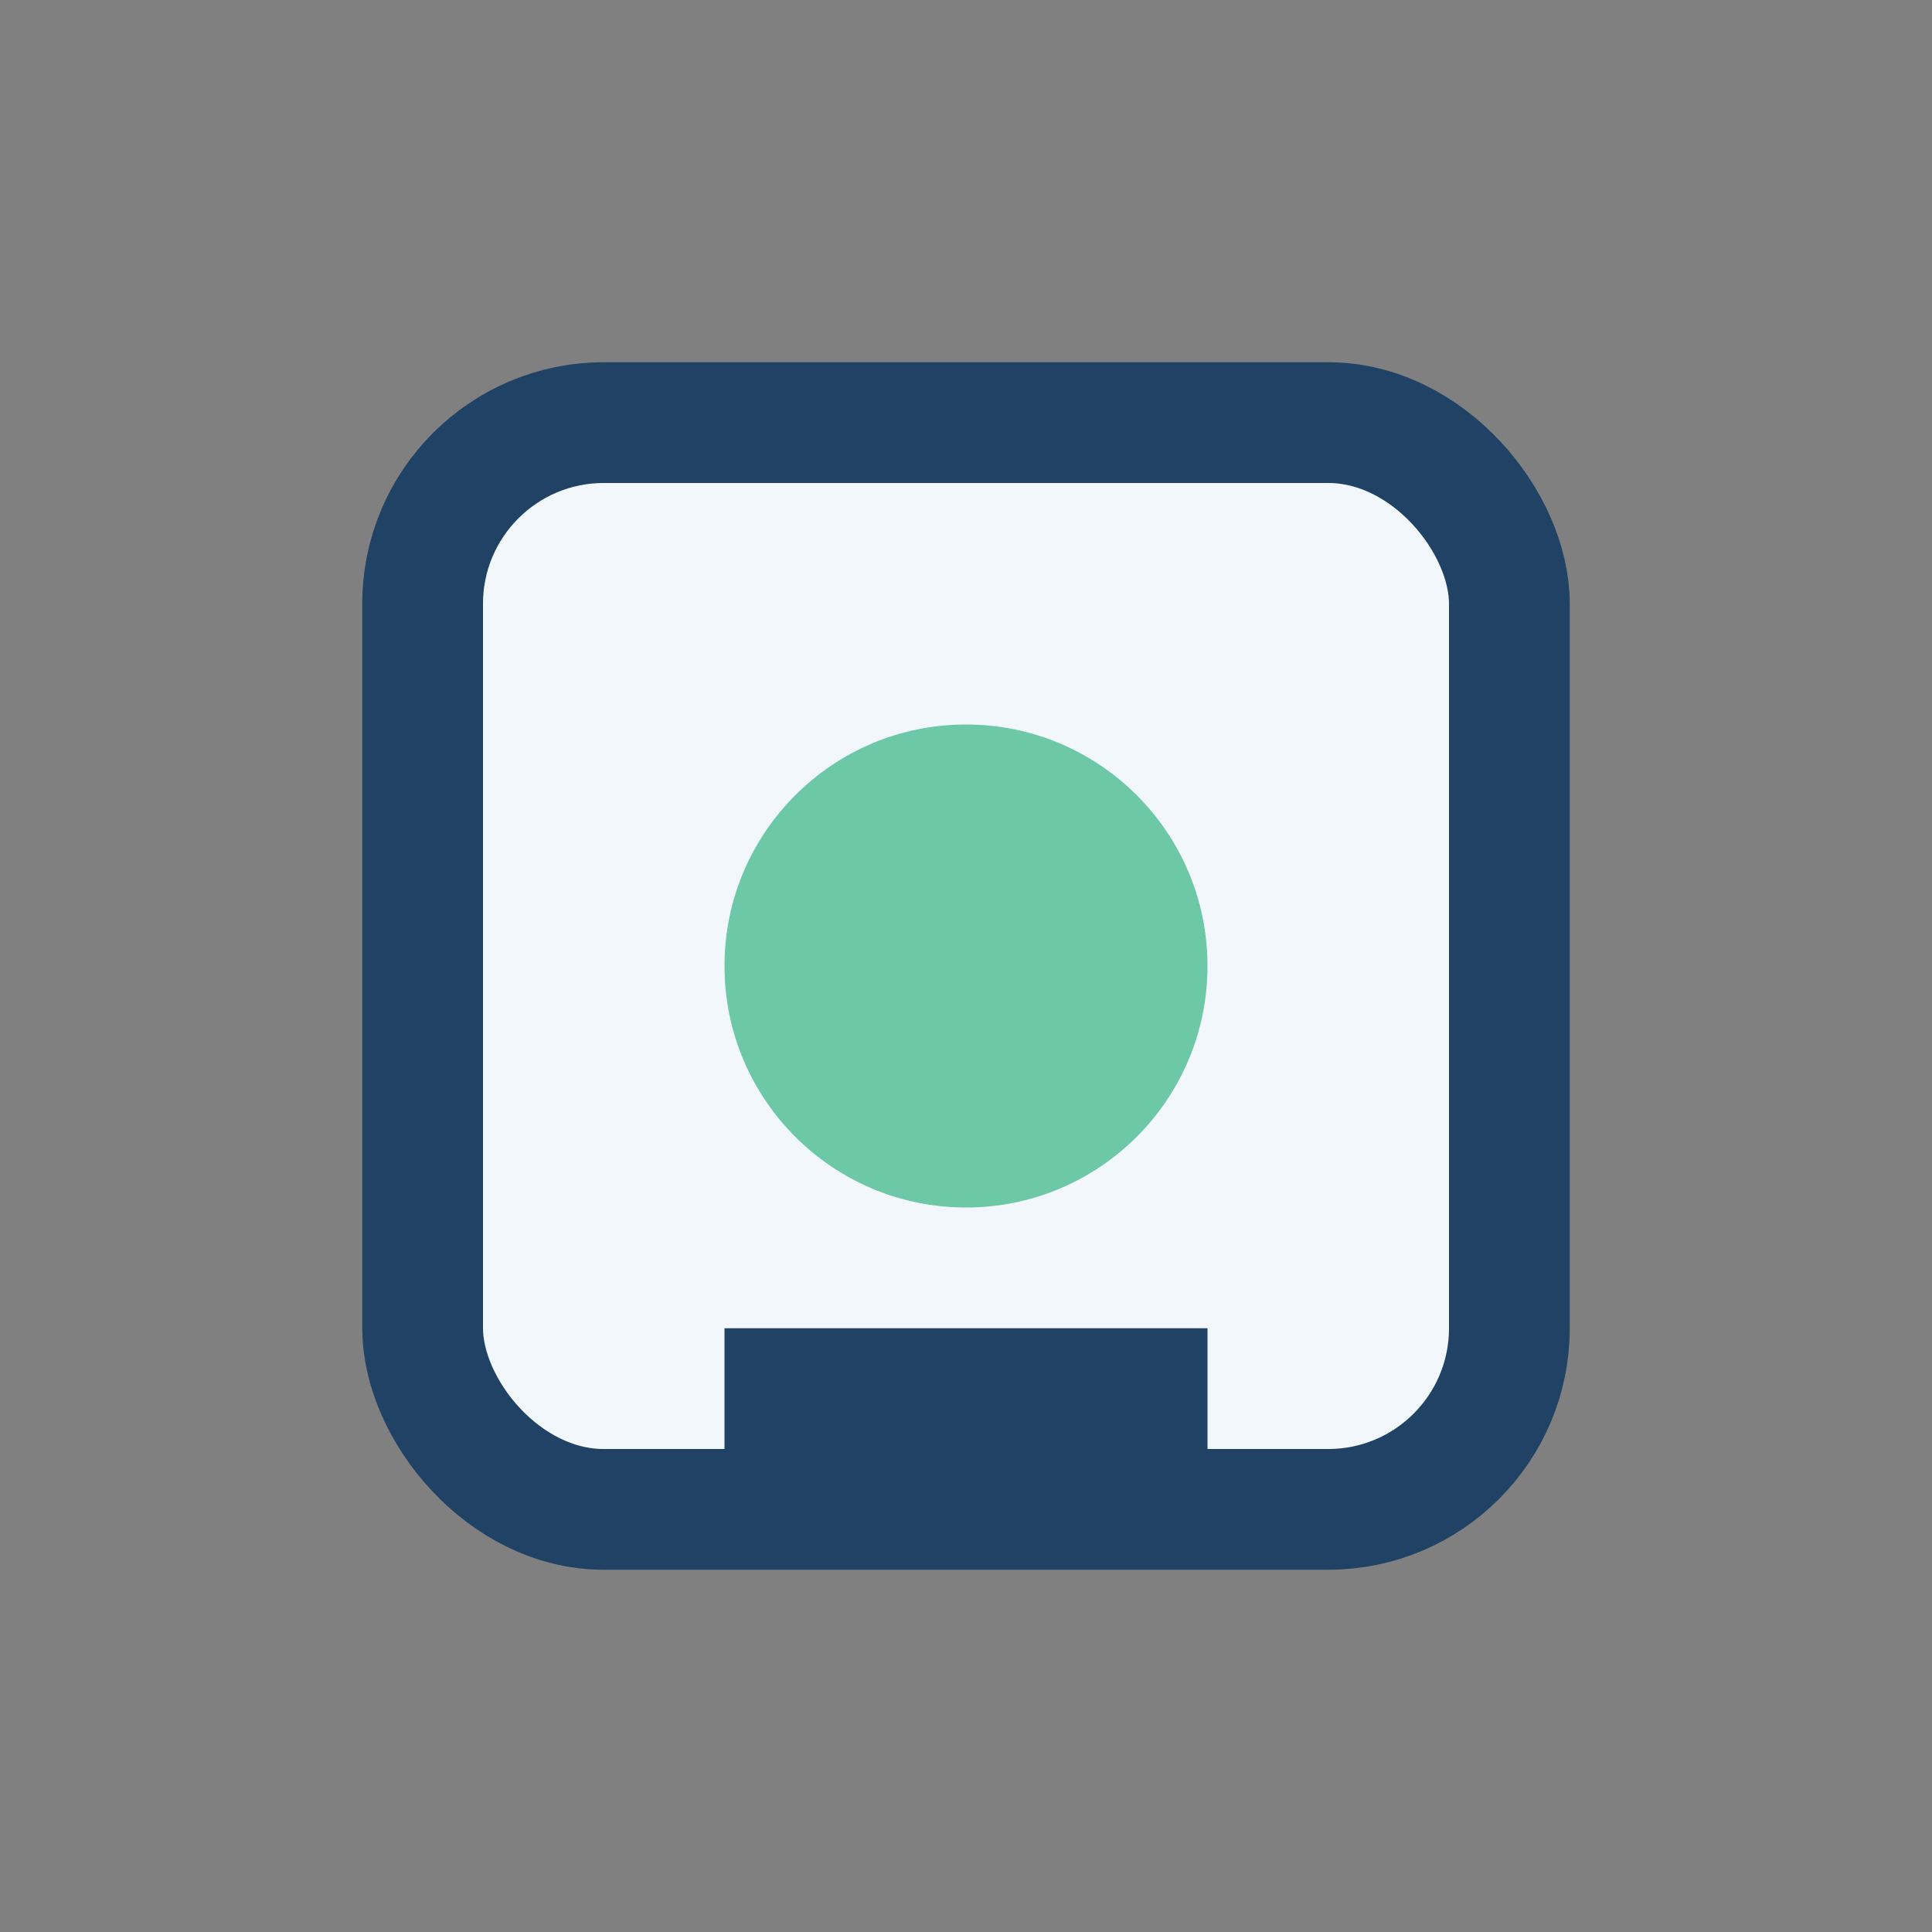 <?xml version="1.0" encoding="UTF-8"?>
<svg xmlns="http://www.w3.org/2000/svg" width="32" height="32" viewBox="0 0 32 32"><rect x="0" y="0" width="32" height="32" fill="#808080" stroke="none"/><rect x="7" y="7" width="18" height="18" rx="3" fill="#F2F7FC" stroke="#204265" stroke-width="2"/><circle cx="16" cy="16" r="4" fill="#6DC8A7"/><path d="M12 23h8" stroke="#204265" stroke-width="2"/></svg>